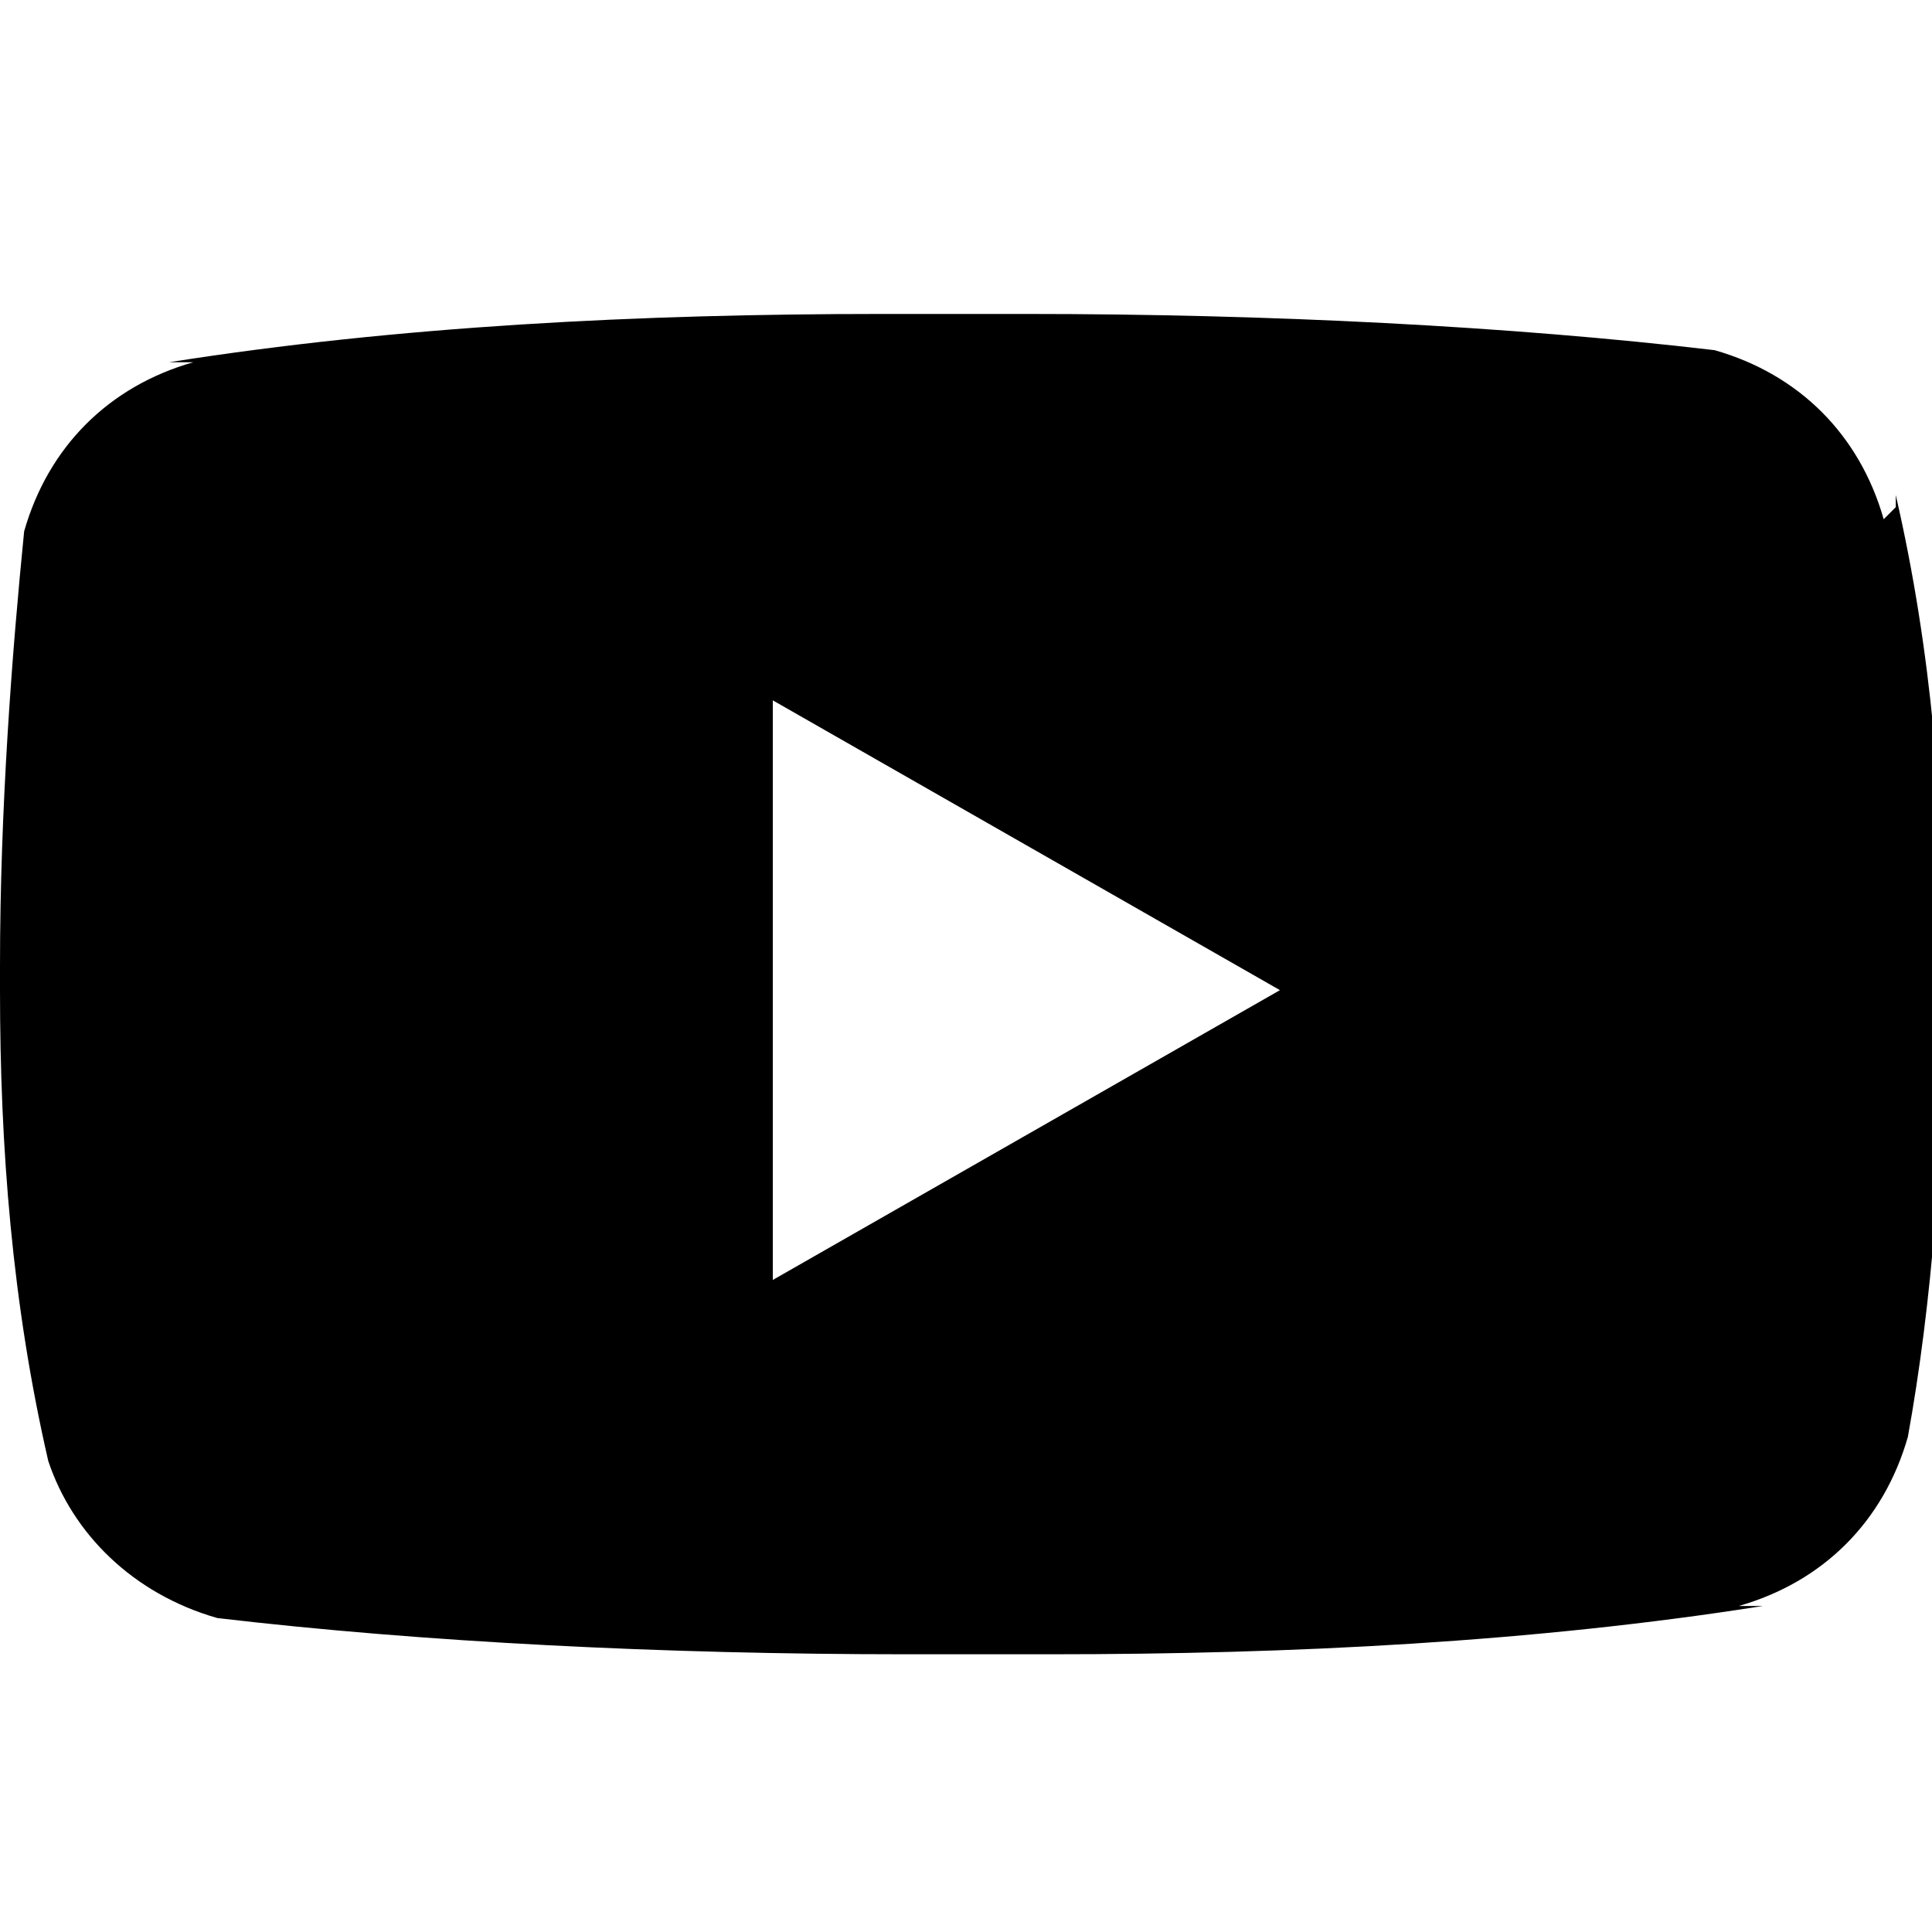 <?xml version="1.0" encoding="UTF-8"?>
<svg id="Layer_1" xmlns="http://www.w3.org/2000/svg" version="1.1" viewBox="0 0 16 16">
  <!-- Generator: Adobe Illustrator 29.3.1, SVG Export Plug-In . SVG Version: 2.1.0 Build 151)  -->
  <path d="M6.4,10.5v-4.7l4.2,2.4-4.2,2.4ZM15.6,4.3c-.2-.7-.7-1.2-1.4-1.4h0c-1.7-.2-3.7-.3-5.7-.3s-.4,0-.6,0h0c-.2,0-.4,0-.6,0-2,0-4,.1-5.9.4h.2c-.7.2-1.2.7-1.4,1.4h0C.1,5.4,0,6.7,0,8s0,0,0,.1H0s0,0,0,.1c0,1.3.1,2.6.4,3.9h0c.2.6.7,1.1,1.4,1.3h0c1.7.2,3.7.3,5.7.3s.4,0,.6,0h0c.2,0,.4,0,.6,0,2,0,4-.1,5.9-.4h-.2c.7-.2,1.2-.7,1.4-1.4h0c.2-1.1.3-2.4.3-3.7s0,0,0-.1h0s0,0,0-.1c0-1.3-.1-2.6-.4-3.9h0c0,.1,0,.1,0,.1Z"/>
</svg>